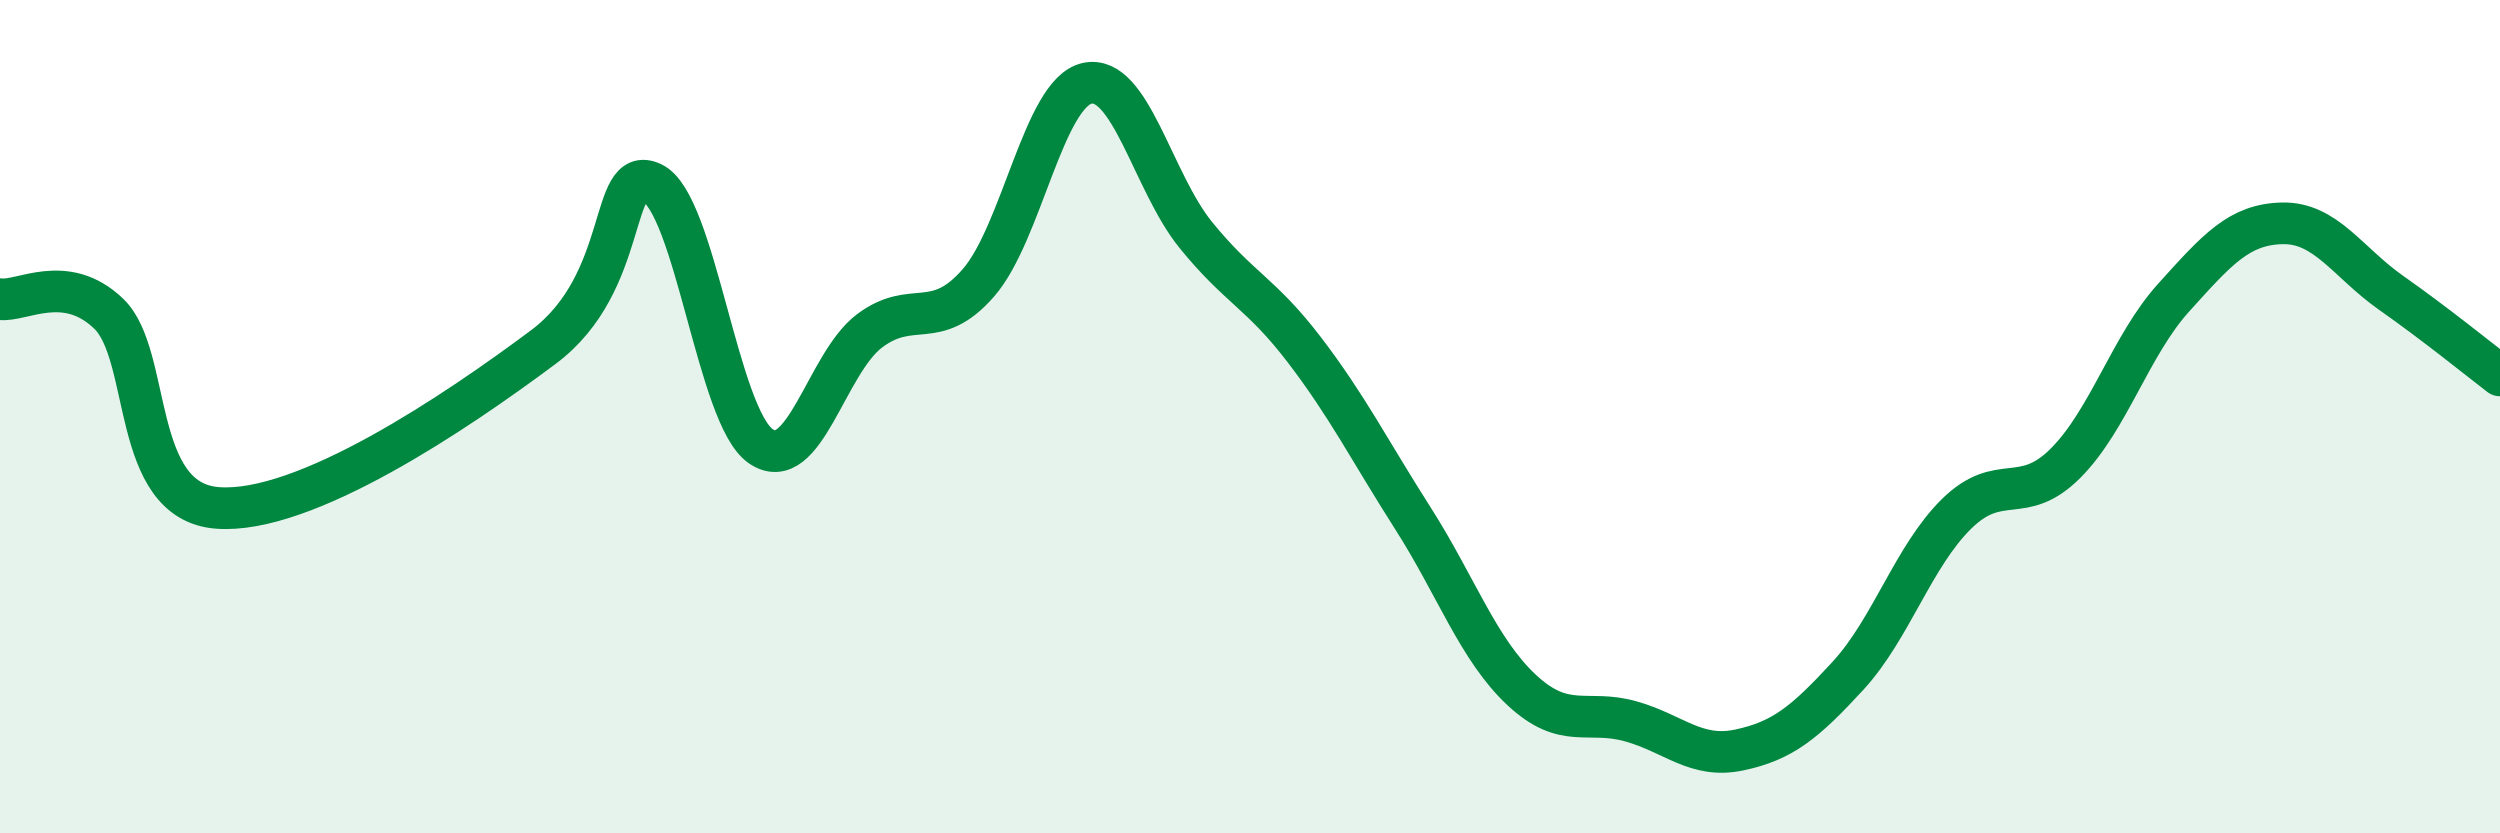 
    <svg width="60" height="20" viewBox="0 0 60 20" xmlns="http://www.w3.org/2000/svg">
      <path
        d="M 0,7.18 C 0.52,7.25 1.57,6.53 2.61,7.53 C 3.65,8.53 3.13,12.03 5.22,12.19 C 7.31,12.35 10.95,9.89 13.04,8.33 C 15.13,6.77 14.61,3.91 15.65,4.39 C 16.69,4.87 17.22,10 18.26,10.71 C 19.3,11.42 19.83,8.72 20.87,7.94 C 21.91,7.16 22.44,7.98 23.48,6.79 C 24.52,5.6 25.05,2.23 26.09,2 C 27.13,1.77 27.66,4.36 28.7,5.64 C 29.74,6.92 30.26,7.03 31.3,8.39 C 32.34,9.75 32.87,10.81 33.91,12.44 C 34.95,14.07 35.48,15.59 36.52,16.56 C 37.56,17.53 38.09,17.02 39.13,17.31 C 40.17,17.6 40.7,18.22 41.74,18 C 42.78,17.78 43.31,17.35 44.35,16.22 C 45.39,15.09 45.92,13.35 46.96,12.33 C 48,11.31 48.53,12.16 49.57,11.12 C 50.61,10.08 51.13,8.29 52.17,7.14 C 53.21,5.99 53.74,5.38 54.78,5.36 C 55.82,5.34 56.35,6.3 57.39,7.03 C 58.43,7.76 59.48,8.61 60,9.01L60 20L0 20Z"
        fill="#008740"
        opacity="0.1"
        stroke-linecap="round"
        stroke-linejoin="round"
      />
      <path
        d="M 0,7.18 C 0.52,7.25 1.57,6.53 2.61,7.53 C 3.65,8.53 3.13,12.03 5.22,12.19 C 7.31,12.35 10.95,9.89 13.04,8.33 C 15.13,6.77 14.61,3.91 15.65,4.39 C 16.69,4.87 17.22,10 18.26,10.71 C 19.3,11.42 19.83,8.72 20.87,7.94 C 21.91,7.16 22.44,7.98 23.48,6.79 C 24.52,5.6 25.05,2.23 26.09,2 C 27.13,1.77 27.66,4.36 28.7,5.64 C 29.74,6.92 30.26,7.03 31.3,8.39 C 32.34,9.75 32.87,10.81 33.91,12.44 C 34.95,14.07 35.48,15.59 36.52,16.56 C 37.56,17.53 38.09,17.02 39.13,17.31 C 40.17,17.6 40.7,18.22 41.74,18 C 42.78,17.78 43.31,17.35 44.35,16.22 C 45.39,15.09 45.92,13.35 46.96,12.33 C 48,11.31 48.53,12.16 49.57,11.12 C 50.61,10.08 51.13,8.29 52.17,7.14 C 53.21,5.99 53.74,5.38 54.78,5.36 C 55.82,5.34 56.35,6.3 57.39,7.03 C 58.43,7.76 59.48,8.61 60,9.01"
        stroke="#008740"
        stroke-width="1"
        fill="none"
        stroke-linecap="round"
        stroke-linejoin="round"
      />
    </svg>
  